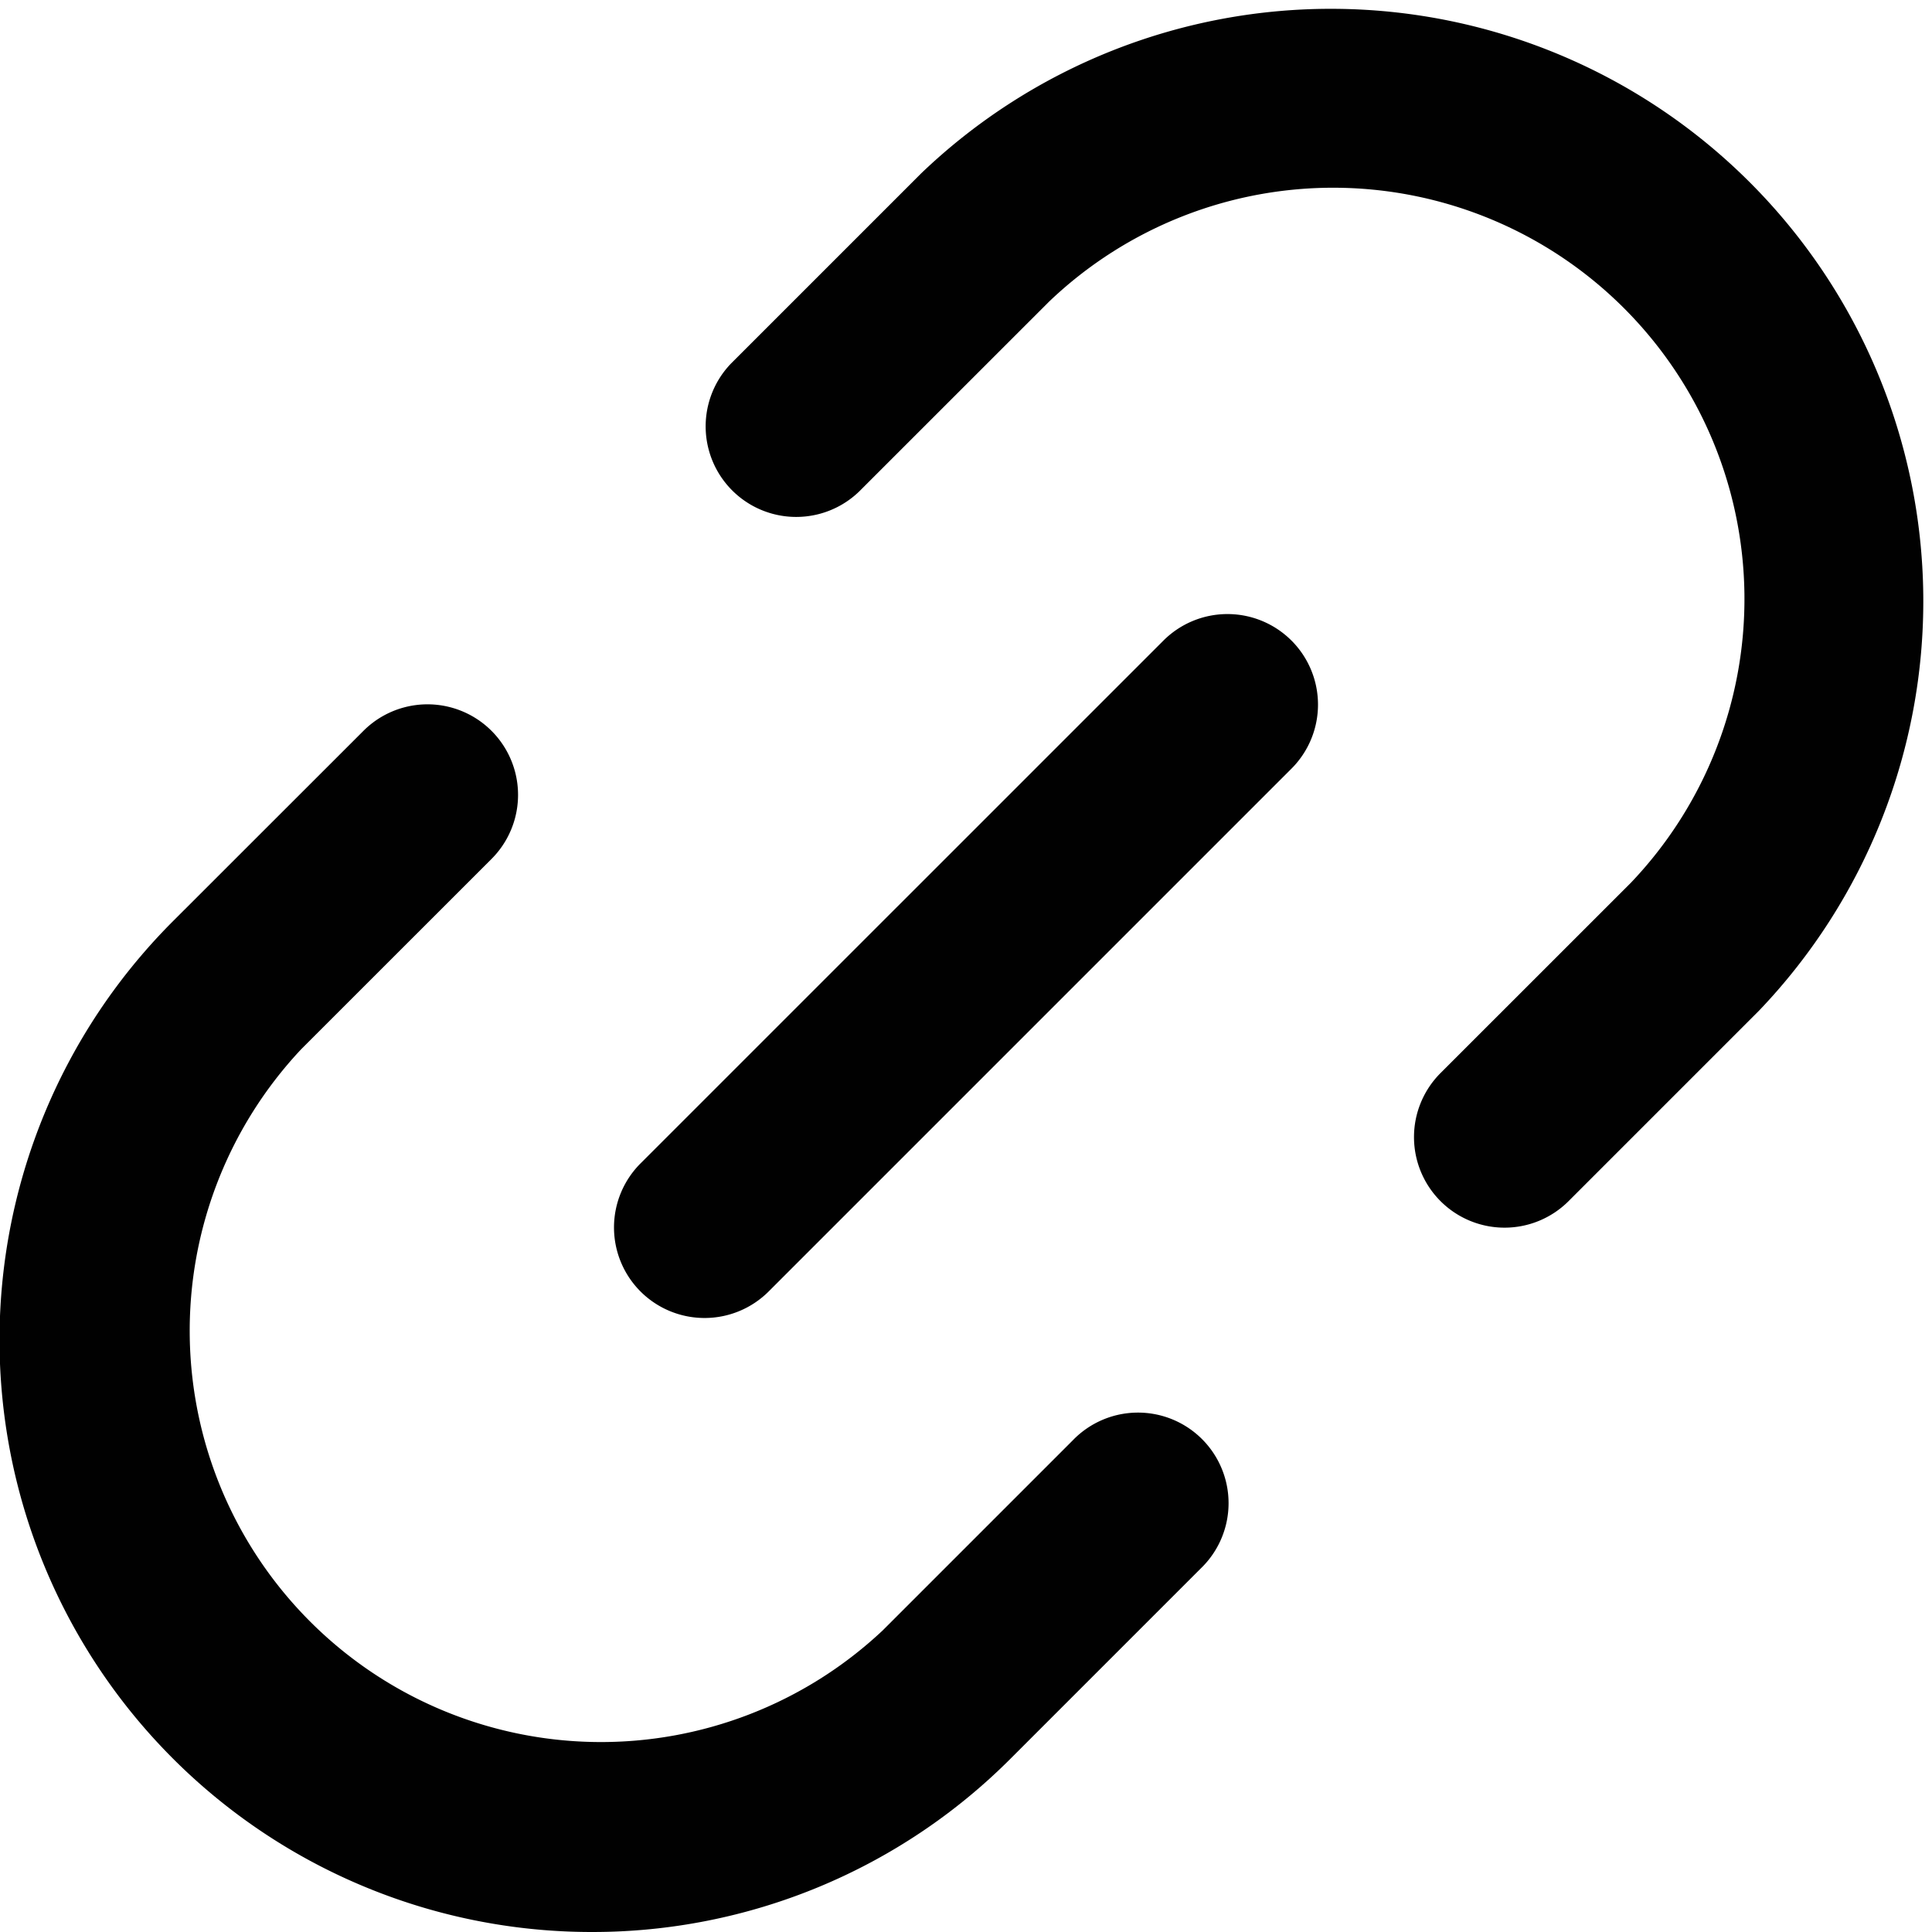 <svg xmlns="http://www.w3.org/2000/svg" width="32" height="32" viewBox="0 0 32 32">
  <g id="Group_13431" data-name="Group 13431" transform="translate(-1427.88 -966.005)">
    <path id="Path_54284" data-name="Path 54284" d="M102.79,20.339a1.5,1.5,0,0,1-1.06-2.561l3.151-3.15A6.812,6.812,0,0,0,95.247,5L92.1,8.146a1.5,1.5,0,0,1-2.121-2.121l3.15-3.15A9.812,9.812,0,0,1,107,16.75L103.85,19.9A1.5,1.5,0,0,1,102.79,20.339Z" transform="translate(1350.01 966)" fill="#010101"/>
    <path id="Path_54285" data-name="Path 54285" d="M87.687,31.995A9.807,9.807,0,0,1,80.748,15.25L83.9,12.1a1.5,1.5,0,0,1,2.121,2.122l-3.151,3.15A6.812,6.812,0,0,0,92.5,27l3.15-3.15a1.5,1.5,0,1,1,2.121,2.121l-3.15,3.15A9.782,9.782,0,0,1,87.687,31.995Z" transform="translate(1350 966.01)" fill="#010101"/>
    <path id="Line_911" data-name="Line 911" d="M0,10.159A1.5,1.5,0,0,1-1.061,9.72a1.5,1.5,0,0,1,0-2.121L7.6-1.061a1.5,1.5,0,0,1,2.121,0,1.5,1.5,0,0,1,0,2.121L1.061,9.72A1.5,1.5,0,0,1,0,10.159Z" transform="translate(1439.55 977.676)" fill="#010101"/>
  </g>
</svg>
